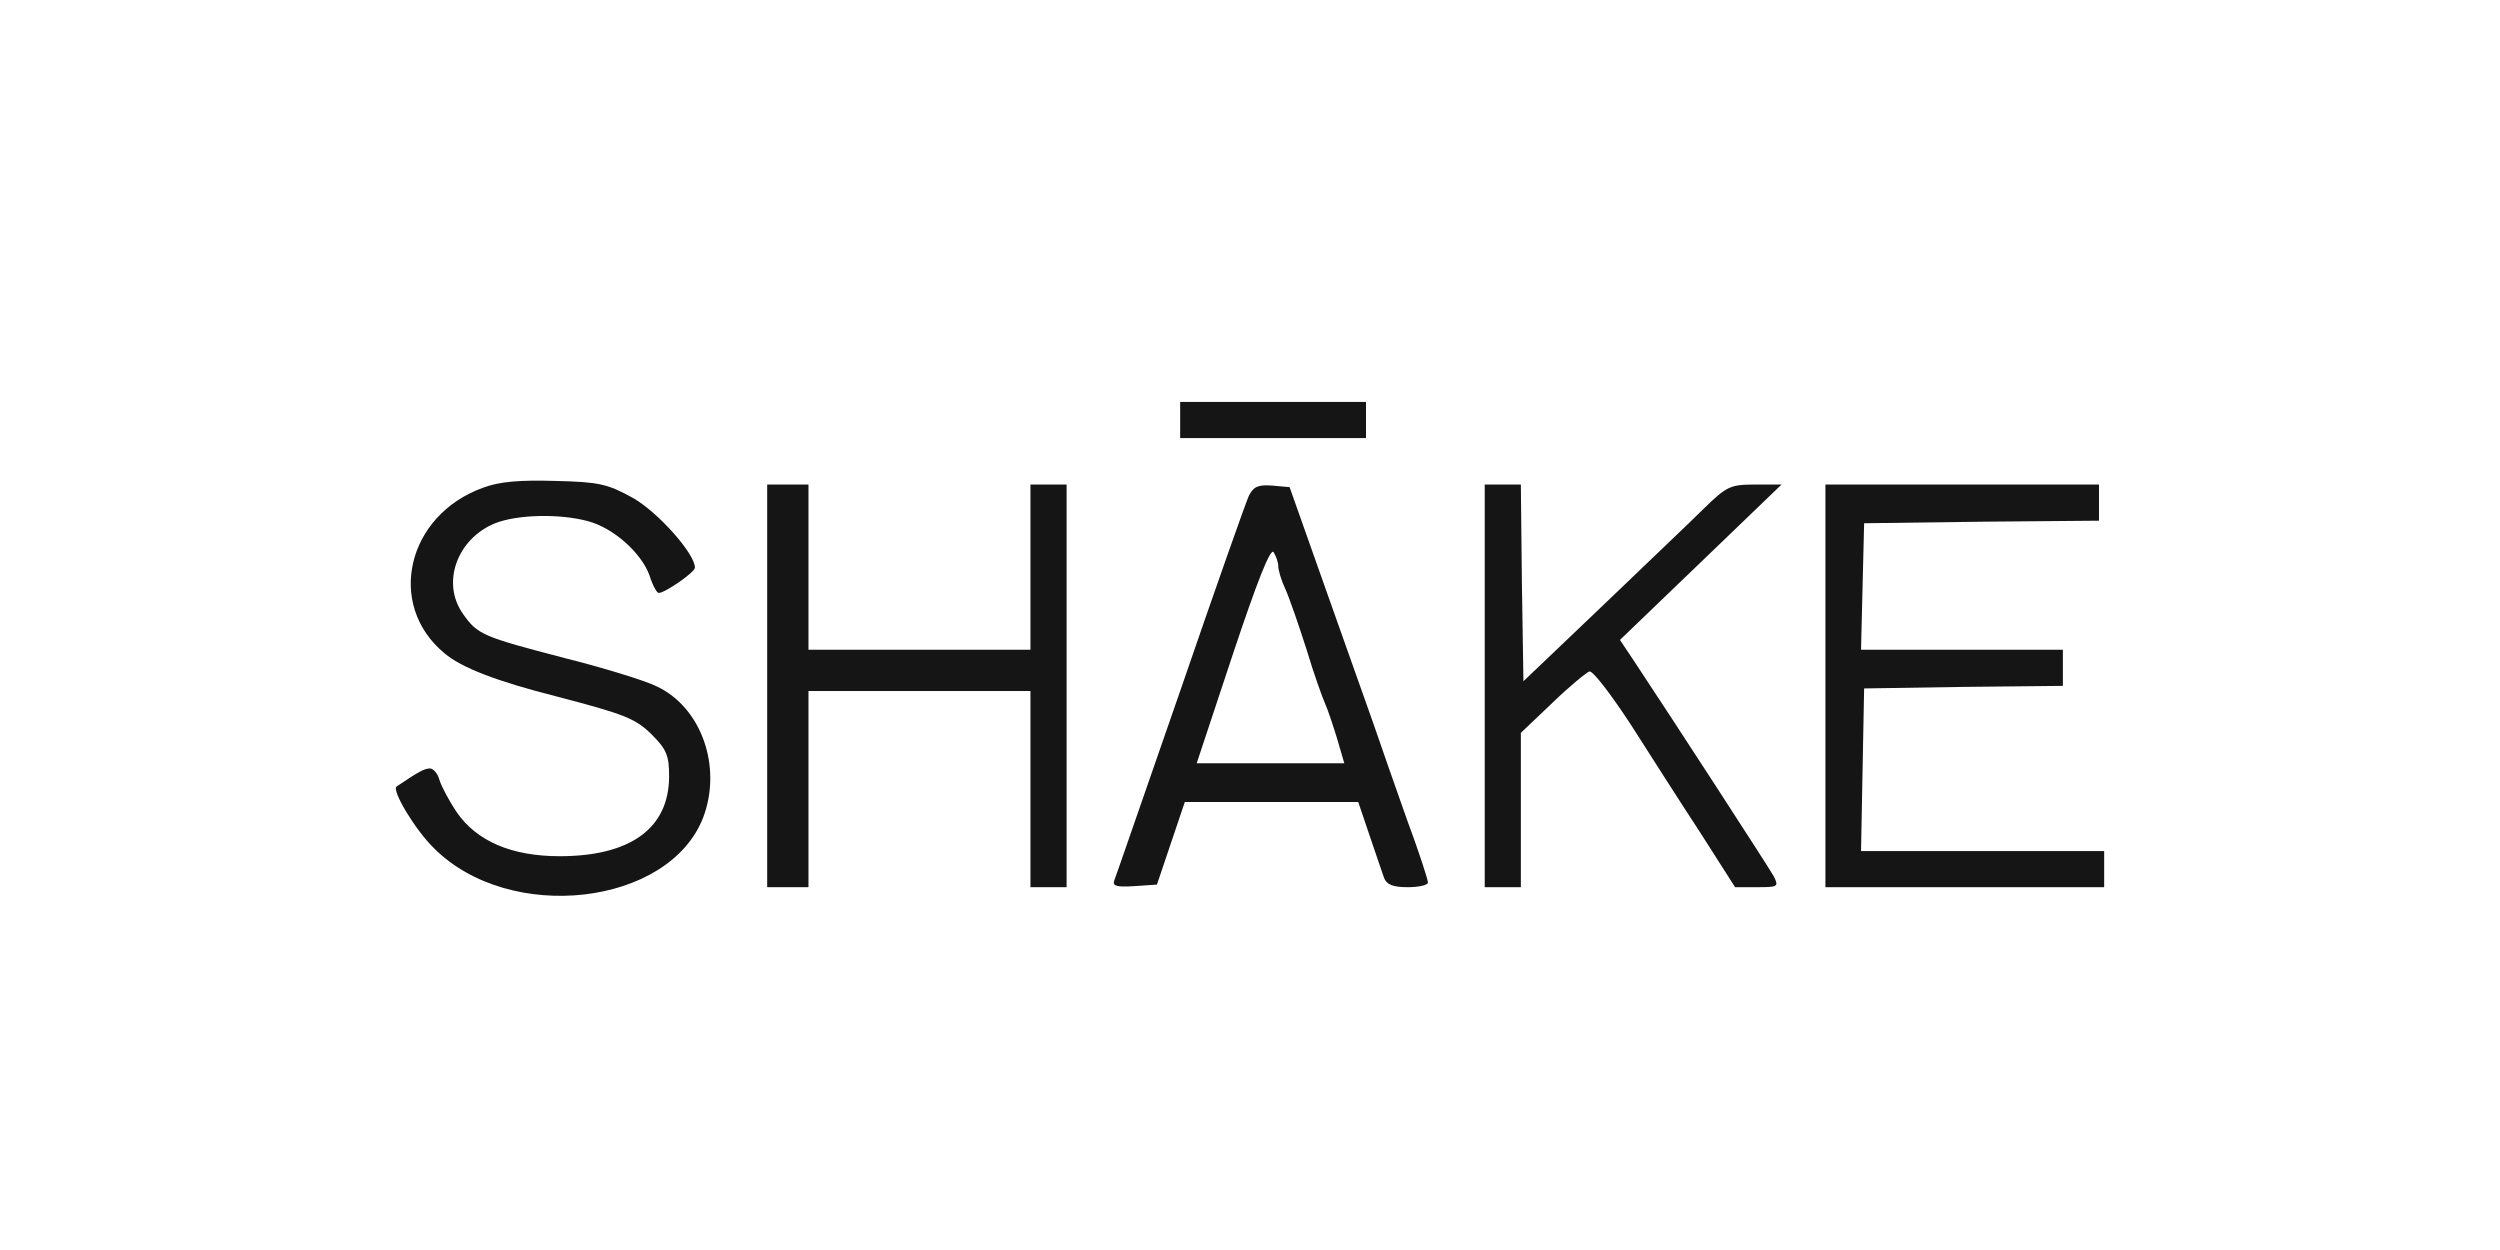<?xml version="1.0" encoding="UTF-8"?> <svg xmlns="http://www.w3.org/2000/svg" width="120" height="60" viewBox="0 0 120 60" fill="none"><path d="M56.648 20.161V21.028H61.108H65.568V20.161V19.293H61.108H56.648V20.161Z" fill="#151515"></path><path d="M23.197 23.407C19.53 24.72 18.514 29.031 21.339 31.36C22.157 32.054 23.841 32.698 26.666 33.417C29.986 34.284 30.507 34.482 31.3 35.275C31.993 35.969 32.117 36.266 32.117 37.258C32.117 39.76 30.259 41.098 26.864 41.098C24.56 41.098 22.875 40.38 21.909 38.967C21.562 38.447 21.19 37.753 21.091 37.431C21.017 37.134 20.794 36.886 20.645 36.886C20.372 36.886 20.1 37.035 19.035 37.753C18.787 37.926 19.927 39.834 20.819 40.702C24.461 44.369 32.117 43.477 33.753 39.24C34.669 36.812 33.678 33.962 31.523 32.946C30.977 32.674 28.971 32.054 27.087 31.583C23.197 30.567 22.925 30.468 22.231 29.477C21.165 27.991 21.933 25.86 23.767 25.116C24.832 24.695 26.864 24.646 28.227 25.017C29.441 25.339 30.779 26.529 31.176 27.619C31.324 28.09 31.523 28.461 31.622 28.461C31.919 28.461 33.356 27.47 33.356 27.247C33.356 26.578 31.597 24.596 30.383 23.902C29.169 23.233 28.772 23.134 26.666 23.085C24.981 23.035 23.99 23.109 23.197 23.407Z" fill="#151515"></path><path d="M36.825 32.922V42.585H37.816H38.807V37.877V33.169H44.135H49.462V37.877V42.585H50.329H51.197V32.922V23.258H50.329H49.462V27.223V31.187H44.135H38.807V27.223V23.258H37.816H36.825V32.922Z" fill="#151515"></path><path d="M59.943 23.803C59.795 24.125 58.308 28.338 56.648 33.169C54.963 38.001 53.551 42.114 53.476 42.288C53.402 42.535 53.625 42.585 54.443 42.535L55.533 42.461L56.202 40.479L56.871 38.497H61.034H65.196L65.741 40.107C66.039 40.999 66.361 41.916 66.435 42.139C66.559 42.461 66.856 42.585 67.575 42.585C68.095 42.585 68.541 42.486 68.541 42.362C68.541 42.213 68.095 40.85 67.525 39.314C66.98 37.778 66.262 35.721 65.94 34.78C65.593 33.814 64.552 30.865 63.611 28.214L61.901 23.382L61.058 23.308C60.389 23.258 60.166 23.357 59.943 23.803ZM61.356 27.173C61.356 27.371 61.504 27.867 61.703 28.288C61.901 28.734 62.347 30.023 62.718 31.187C63.065 32.352 63.487 33.516 63.611 33.789C63.734 34.061 63.982 34.805 64.18 35.449L64.527 36.638H60.984H57.441L59.175 31.41C60.34 27.916 60.984 26.281 61.133 26.504C61.257 26.702 61.356 27 61.356 27.173Z" fill="#151515"></path><path d="M71.267 32.922V42.585H72.134H73.001V38.893V35.176L74.513 33.739C75.33 32.946 76.148 32.277 76.296 32.228C76.47 32.203 77.337 33.343 78.279 34.78C79.196 36.217 80.682 38.546 81.624 39.983L83.284 42.585H84.349C85.341 42.585 85.39 42.56 85.142 42.065C84.894 41.619 80.261 34.483 78.452 31.757L77.758 30.716L81.624 27L85.514 23.258H84.25C83.061 23.258 82.888 23.332 81.772 24.423C81.103 25.092 78.874 27.198 76.842 29.155L73.125 32.699L73.051 27.966L73.001 23.258H72.134H71.267V32.922Z" fill="#151515"></path><path d="M87.62 32.922V42.585H94.31H101V41.718V40.85H95.177H89.33L89.404 36.936L89.478 33.045L94.261 32.971L99.018 32.922V32.054V31.187H94.186H89.33L89.404 28.139L89.478 25.116L95.128 25.042L100.752 24.993V24.125V23.258H94.186H87.62V32.922Z" fill="#151515"></path></svg> 